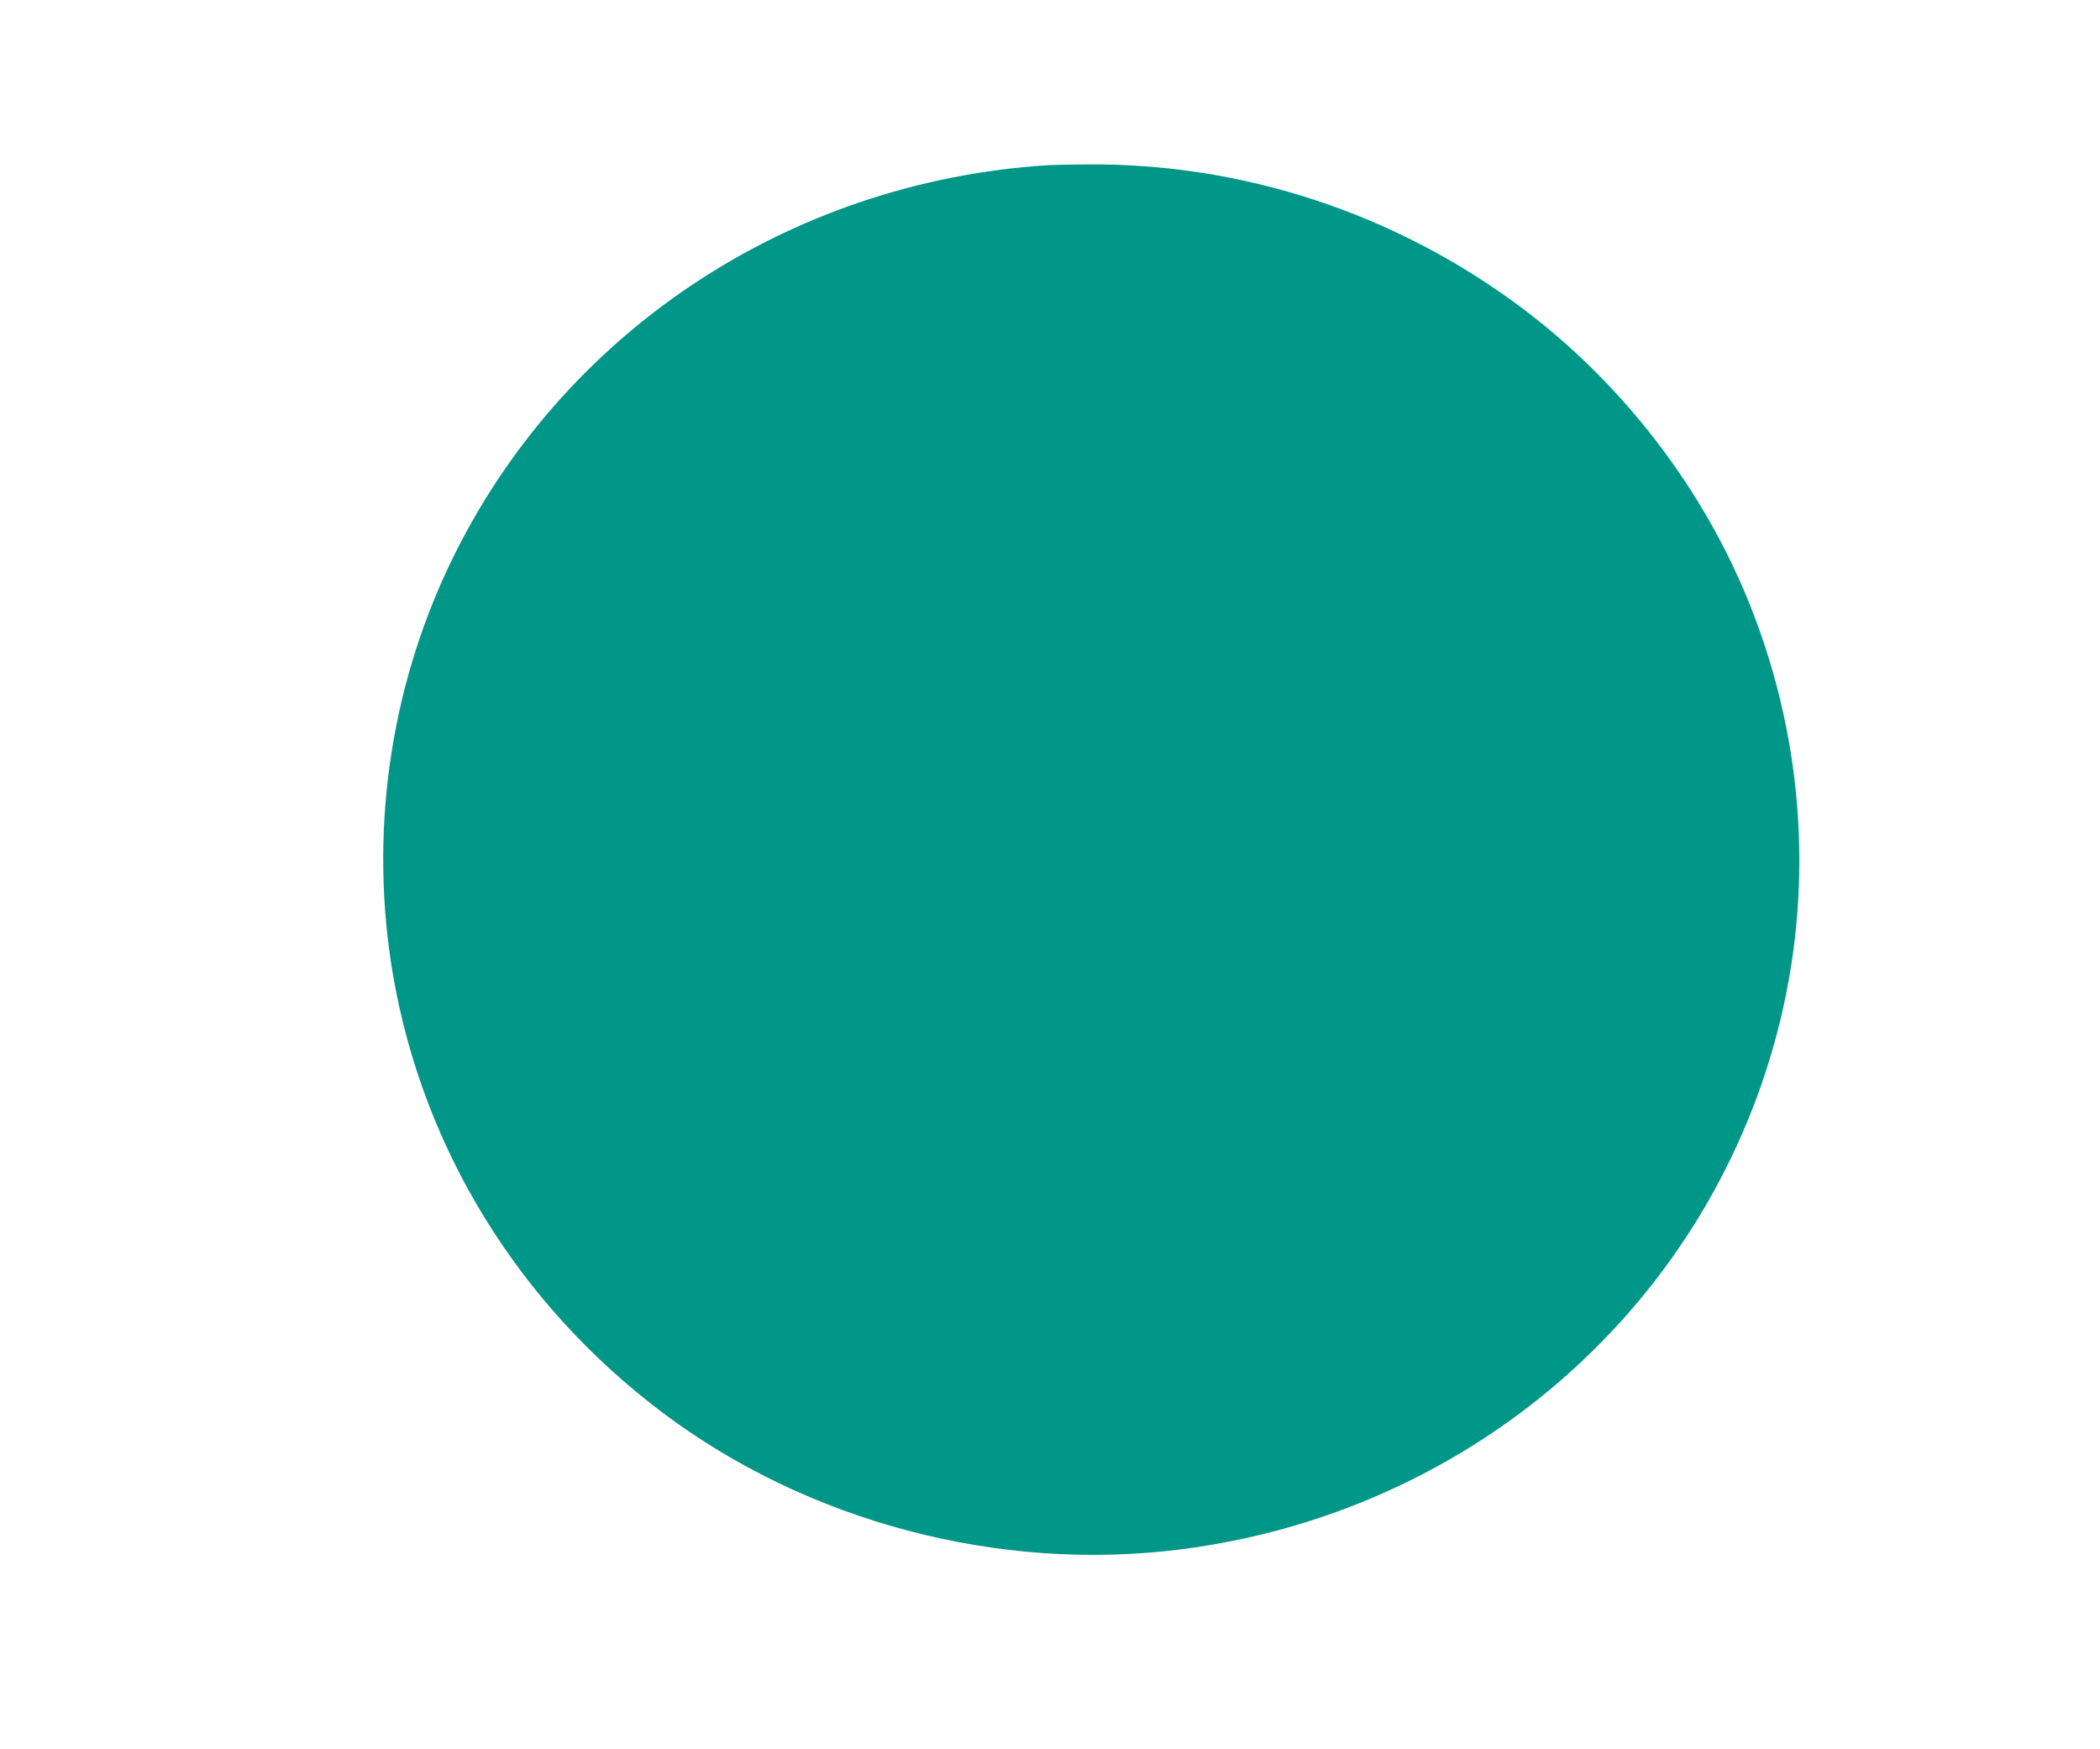 <?xml version="1.0" standalone="no"?>
<!DOCTYPE svg PUBLIC "-//W3C//DTD SVG 20010904//EN"
 "http://www.w3.org/TR/2001/REC-SVG-20010904/DTD/svg10.dtd">
<svg version="1.0" xmlns="http://www.w3.org/2000/svg"
 width="1280pt" height="1066pt" viewBox="0 0 1280 1066"
 preserveAspectRatio="xMidYMid meet">
<g transform="translate(0,1066) scale(0.1,-0.1)"
fill="#009688" stroke="none">
<path d="M6385 9653 c-1584 -101 -2973 -1029 -3644 -2433 -370 -776 -491
-1655 -345 -2505 183 -1060 767 -2006 1644 -2666 884 -664 2047 -972 3150
-833 1728 217 3143 1412 3616 3054 255 886 207 1833 -138 2699 -281 708 -777
1354 -1393 1815 -769 576 -1702 883 -2655 874 -102 -1 -207 -3 -235 -5z"/>
</g>
</svg>
